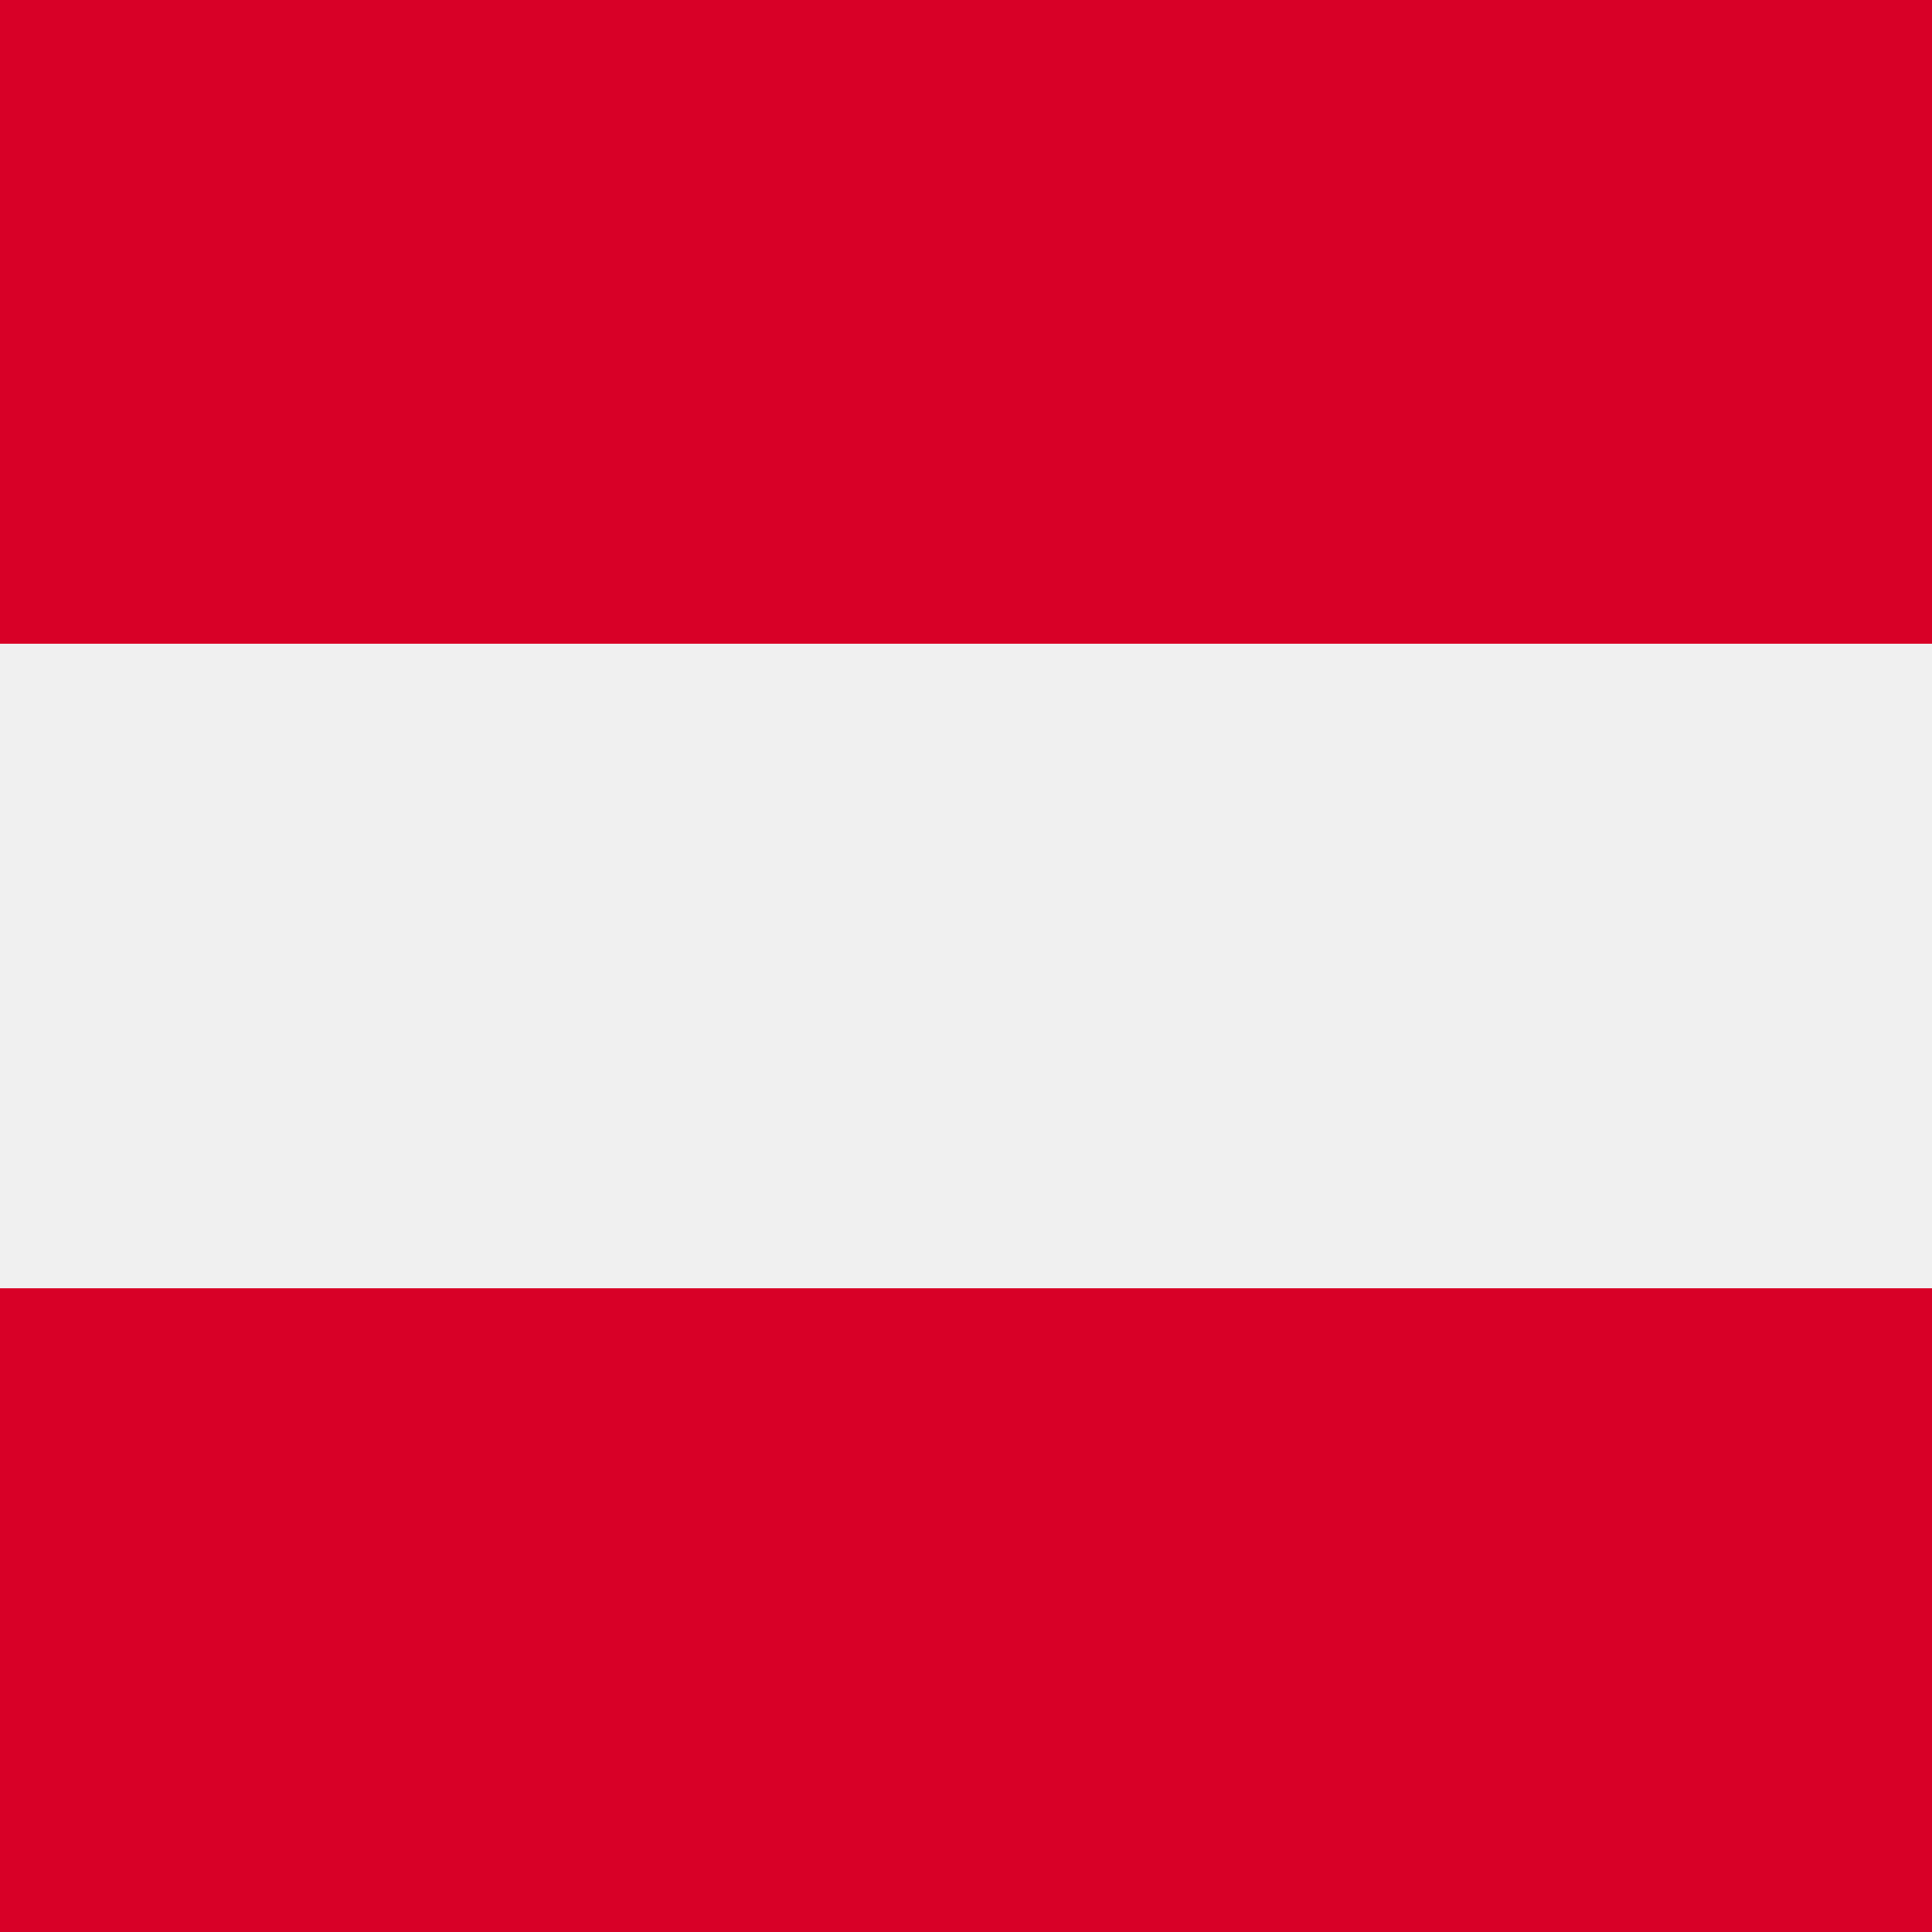 <svg id="glyphicons-basic" xmlns="http://www.w3.org/2000/svg" viewBox="0 0 25 25"><rect width="25" height="25" style="fill:#f0f0f0"/><rect width="25" height="8.33" style="fill:#d80027"/><rect y="16.67" width="25" height="8.33" style="fill:#d80027"/></svg>